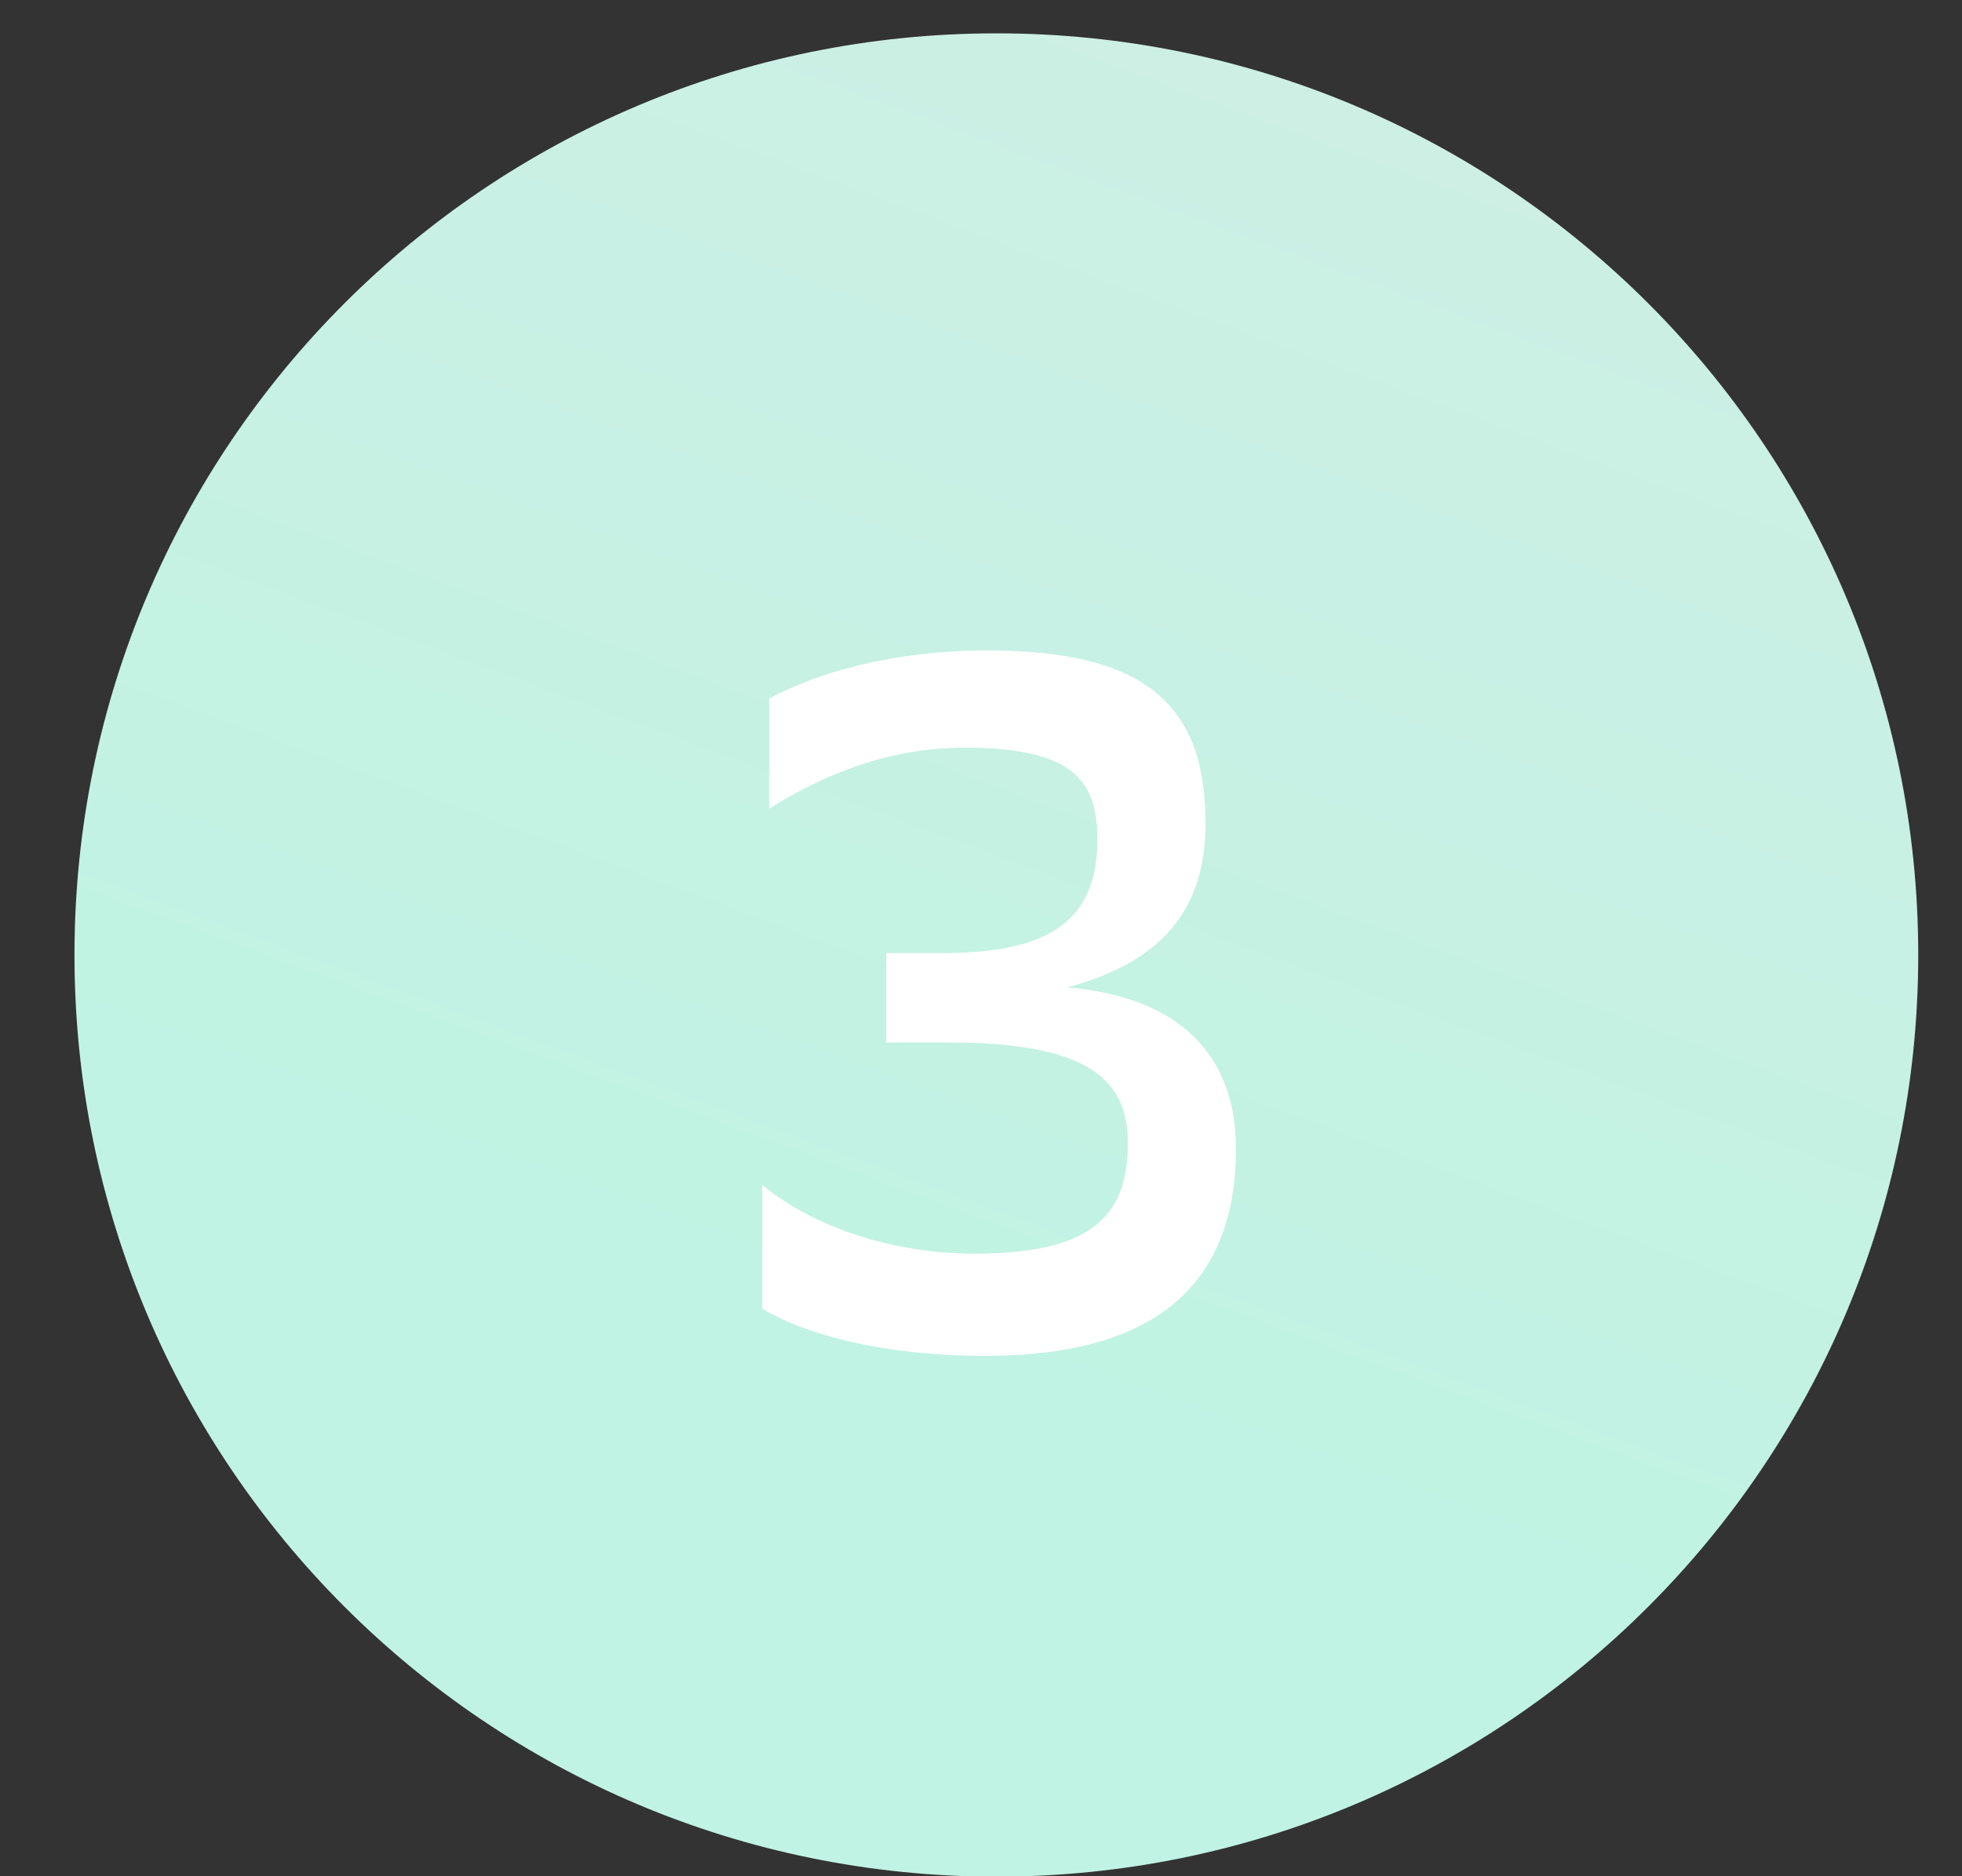 <svg width="23" height="22" viewBox="0 0 23 22" fill="none" xmlns="http://www.w3.org/2000/svg">
<rect x="0" y="0" width="23" height="22" fill="#333333" stroke="none"/>
<path d="M22.487 11.198C22.487 17.167 17.648 22.005 11.68 22.005C5.711 22.005 0.873 17.167 0.873 11.198C0.873 5.23 5.711 0.391 11.68 0.391C17.648 0.391 22.487 5.23 22.487 11.198Z" fill="url(#paint0_linear_1932_2626)"/>
<path d="M10.388 12.223V11.175H11.068C12.358 11.175 12.865 10.749 12.865 9.839C12.865 9.124 12.542 8.767 11.298 8.767C10.342 8.767 9.547 9.147 9.017 9.482V8.191C9.57 7.892 10.457 7.627 11.575 7.627C13.406 7.627 14.121 8.249 14.132 9.62C14.144 10.645 13.637 11.279 12.508 11.578C13.787 11.682 14.489 12.339 14.489 13.468C14.489 15.011 13.602 15.898 11.552 15.898C10.365 15.898 9.455 15.656 8.936 15.345V13.894C9.432 14.309 10.33 14.7 11.425 14.7C12.773 14.7 13.222 14.274 13.222 13.41C13.222 12.673 12.784 12.223 11.114 12.223H10.388Z" fill="white"/>
<defs>
<linearGradient id="paint0_linear_1932_2626" x1="26.347" y1="5.023" x2="20.943" y2="19.689" gradientUnits="userSpaceOnUse">
<stop stop-color="#CDEFE4"/>
<stop offset="1" stop-color="#C0F3E3"/>
</linearGradient>
</defs>
</svg>
